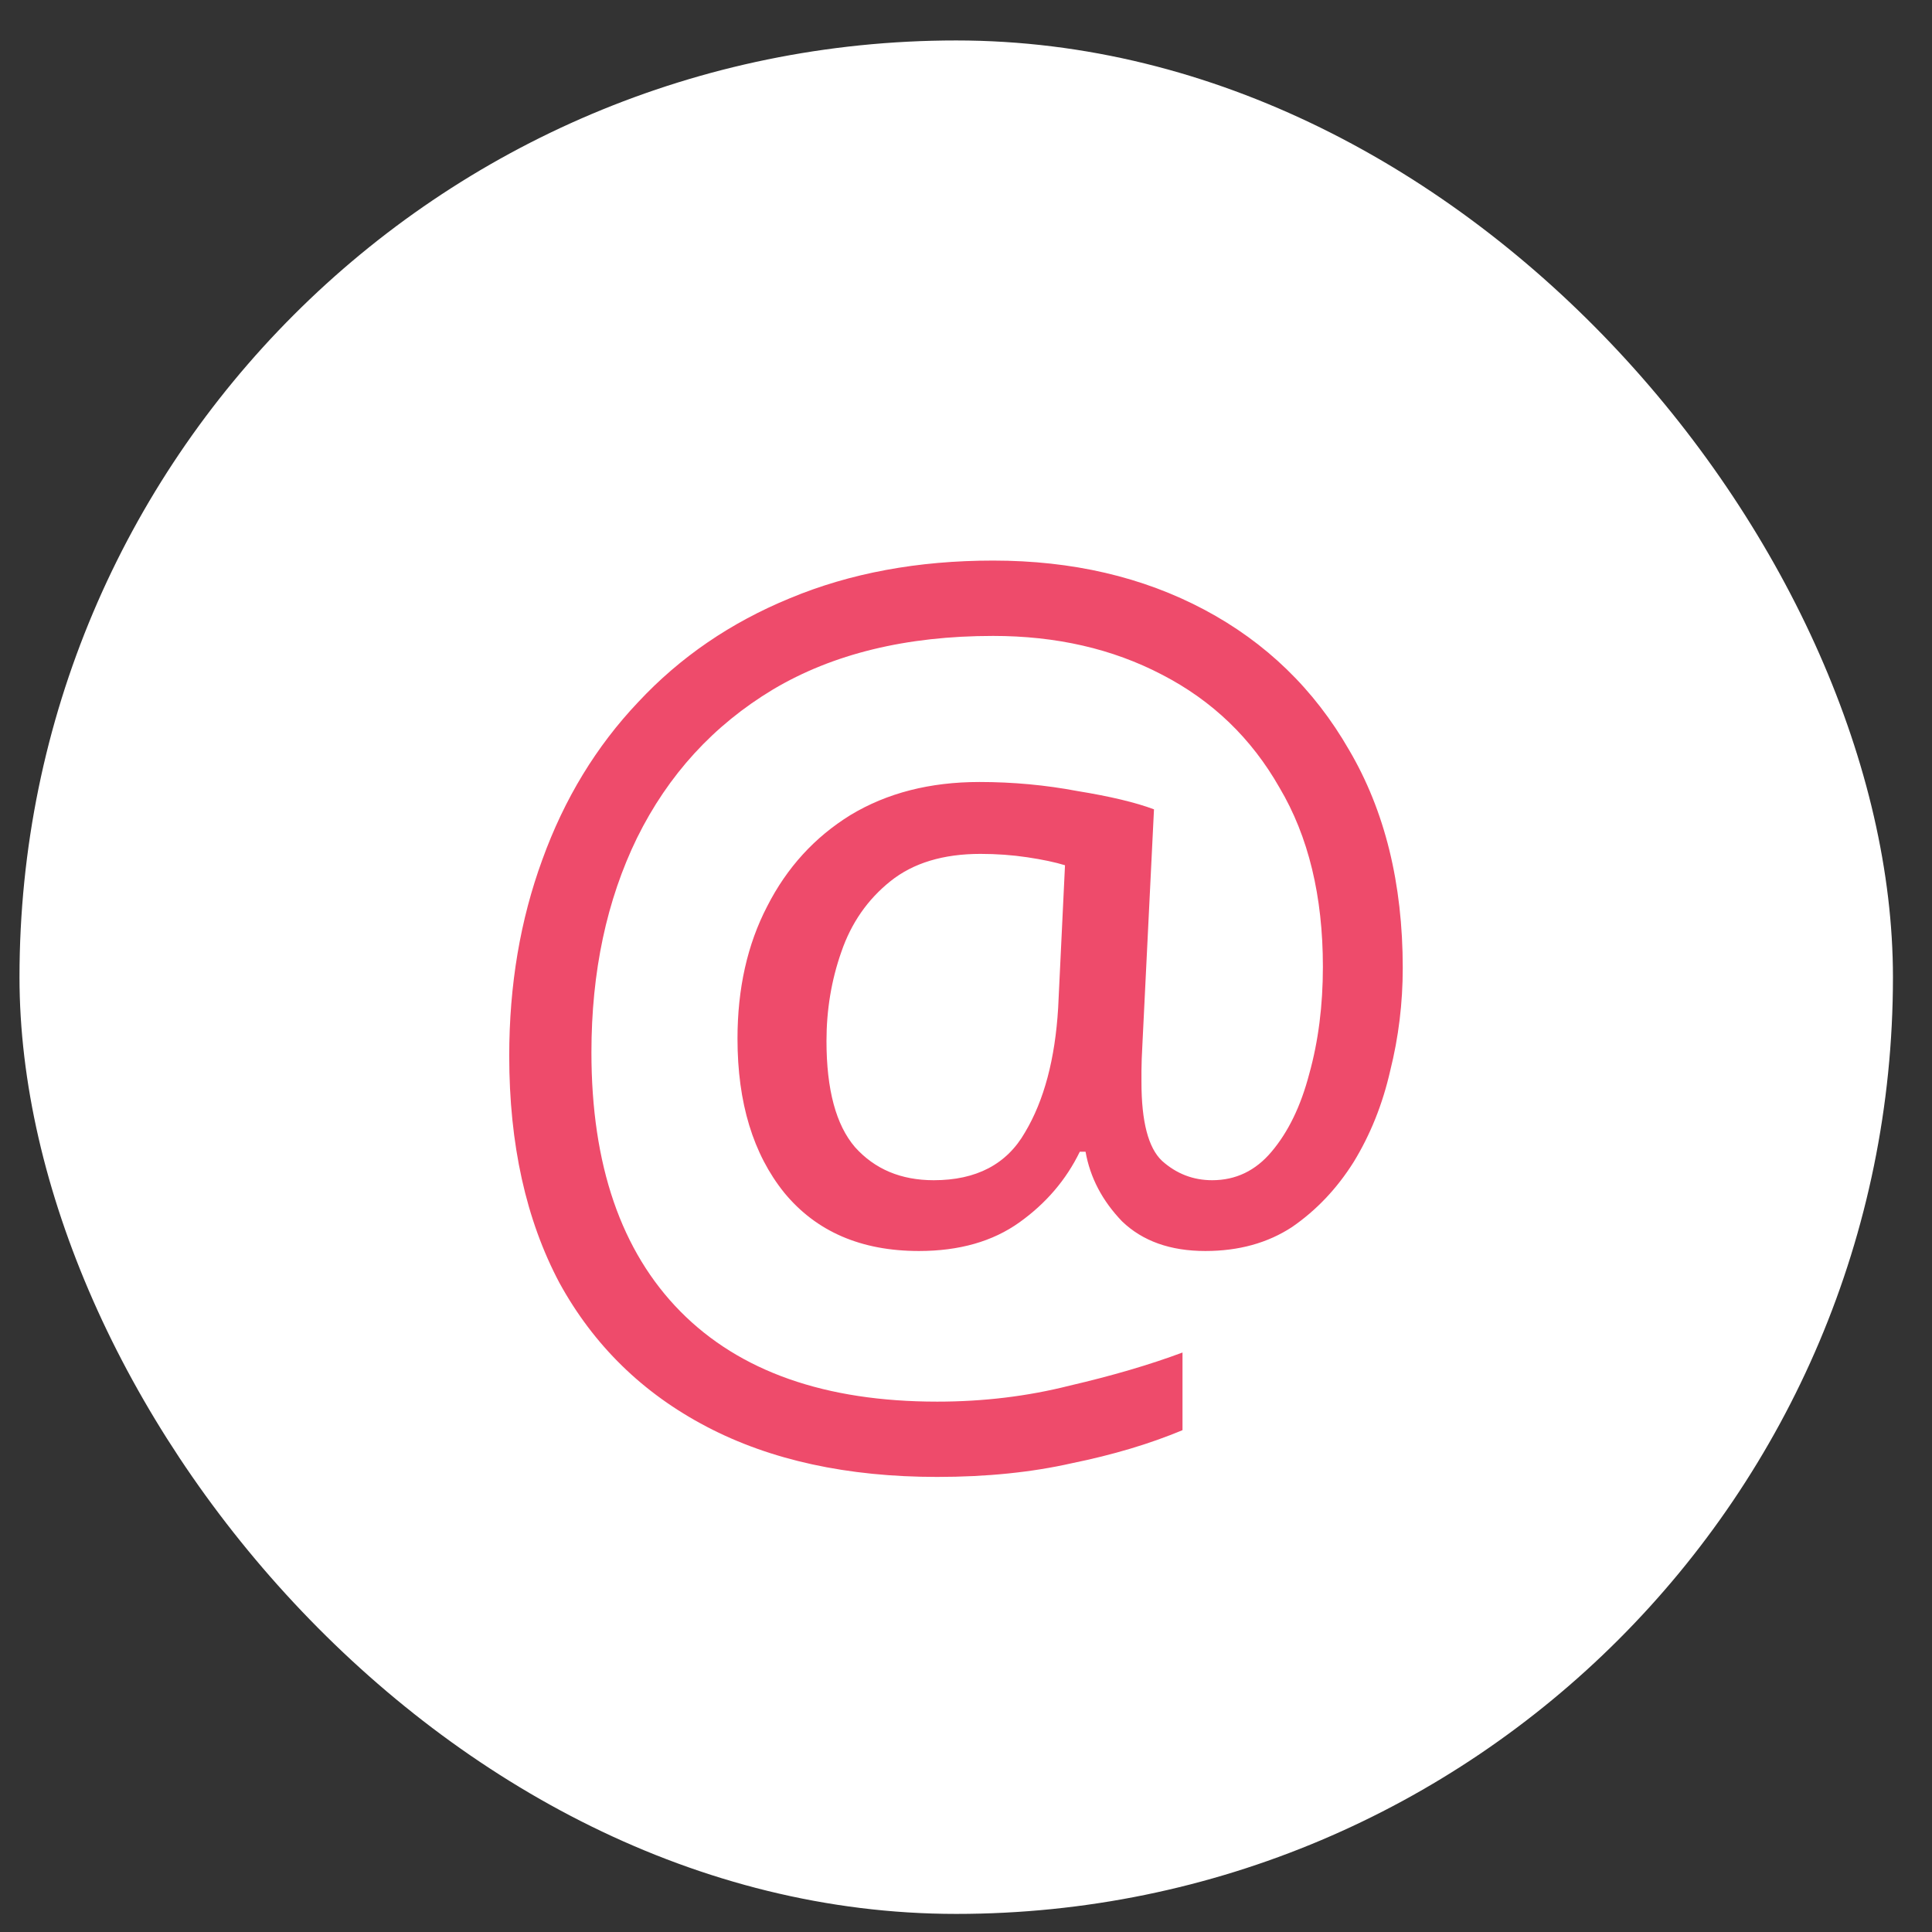 <svg width="33" height="33" viewBox="0 0 33 33" fill="none" xmlns="http://www.w3.org/2000/svg">
<rect x="0" y="0" width="33" height="33" fill="#333333" stroke="none"/>
<rect x="0.333" y="0.691" width="32" height="32" rx="16" fill="white"/>
<path d="M23.96 16.534C23.96 17.131 23.889 17.716 23.746 18.288C23.616 18.86 23.408 19.379 23.122 19.847C22.836 20.302 22.485 20.672 22.07 20.958C21.654 21.231 21.16 21.368 20.588 21.368C19.991 21.368 19.516 21.199 19.165 20.861C18.828 20.51 18.62 20.114 18.542 19.672H18.444C18.21 20.153 17.866 20.555 17.411 20.88C16.956 21.205 16.385 21.368 15.696 21.368C14.708 21.368 13.942 21.036 13.396 20.373C12.863 19.711 12.597 18.834 12.597 17.742C12.597 16.884 12.766 16.131 13.104 15.481C13.441 14.818 13.916 14.299 14.526 13.922C15.15 13.545 15.884 13.357 16.729 13.357C17.301 13.357 17.86 13.409 18.405 13.512C18.964 13.603 19.399 13.707 19.711 13.824L19.516 17.781C19.503 18.015 19.497 18.184 19.497 18.288C19.497 18.379 19.497 18.444 19.497 18.483C19.497 19.159 19.614 19.607 19.848 19.828C20.095 20.049 20.38 20.159 20.705 20.159C21.108 20.159 21.446 19.997 21.719 19.672C22.005 19.334 22.219 18.892 22.362 18.346C22.518 17.788 22.596 17.177 22.596 16.514C22.596 15.306 22.349 14.286 21.855 13.454C21.375 12.609 20.705 11.966 19.848 11.524C19.003 11.082 18.041 10.862 16.963 10.862C15.482 10.862 14.227 11.167 13.201 11.778C12.187 12.388 11.414 13.233 10.881 14.312C10.362 15.377 10.102 16.599 10.102 17.976C10.102 19.899 10.609 21.374 11.622 22.401C12.636 23.427 14.098 23.941 16.008 23.941C16.8 23.941 17.554 23.849 18.269 23.668C18.997 23.499 19.64 23.31 20.198 23.102V24.428C19.64 24.662 19.009 24.85 18.308 24.993C17.619 25.149 16.852 25.227 16.008 25.227C14.474 25.227 13.162 24.941 12.07 24.369C10.979 23.798 10.141 22.979 9.556 21.913C8.984 20.835 8.698 19.542 8.698 18.035C8.698 16.826 8.887 15.709 9.264 14.682C9.64 13.642 10.186 12.746 10.901 11.992C11.616 11.225 12.48 10.634 13.493 10.218C14.52 9.79 15.676 9.575 16.963 9.575C18.314 9.575 19.516 9.854 20.569 10.413C21.621 10.972 22.447 11.771 23.044 12.811C23.655 13.85 23.96 15.091 23.96 16.534ZM14.117 17.781C14.117 18.613 14.28 19.217 14.604 19.594C14.942 19.971 15.39 20.159 15.949 20.159C16.677 20.159 17.197 19.886 17.509 19.34C17.834 18.795 18.022 18.087 18.074 17.216L18.191 14.779C18.022 14.727 17.808 14.682 17.548 14.643C17.288 14.604 17.021 14.585 16.748 14.585C16.112 14.585 15.598 14.74 15.209 15.052C14.819 15.364 14.539 15.767 14.37 16.261C14.201 16.742 14.117 17.248 14.117 17.781Z" fill="#EE4B6B"/>
</svg>
